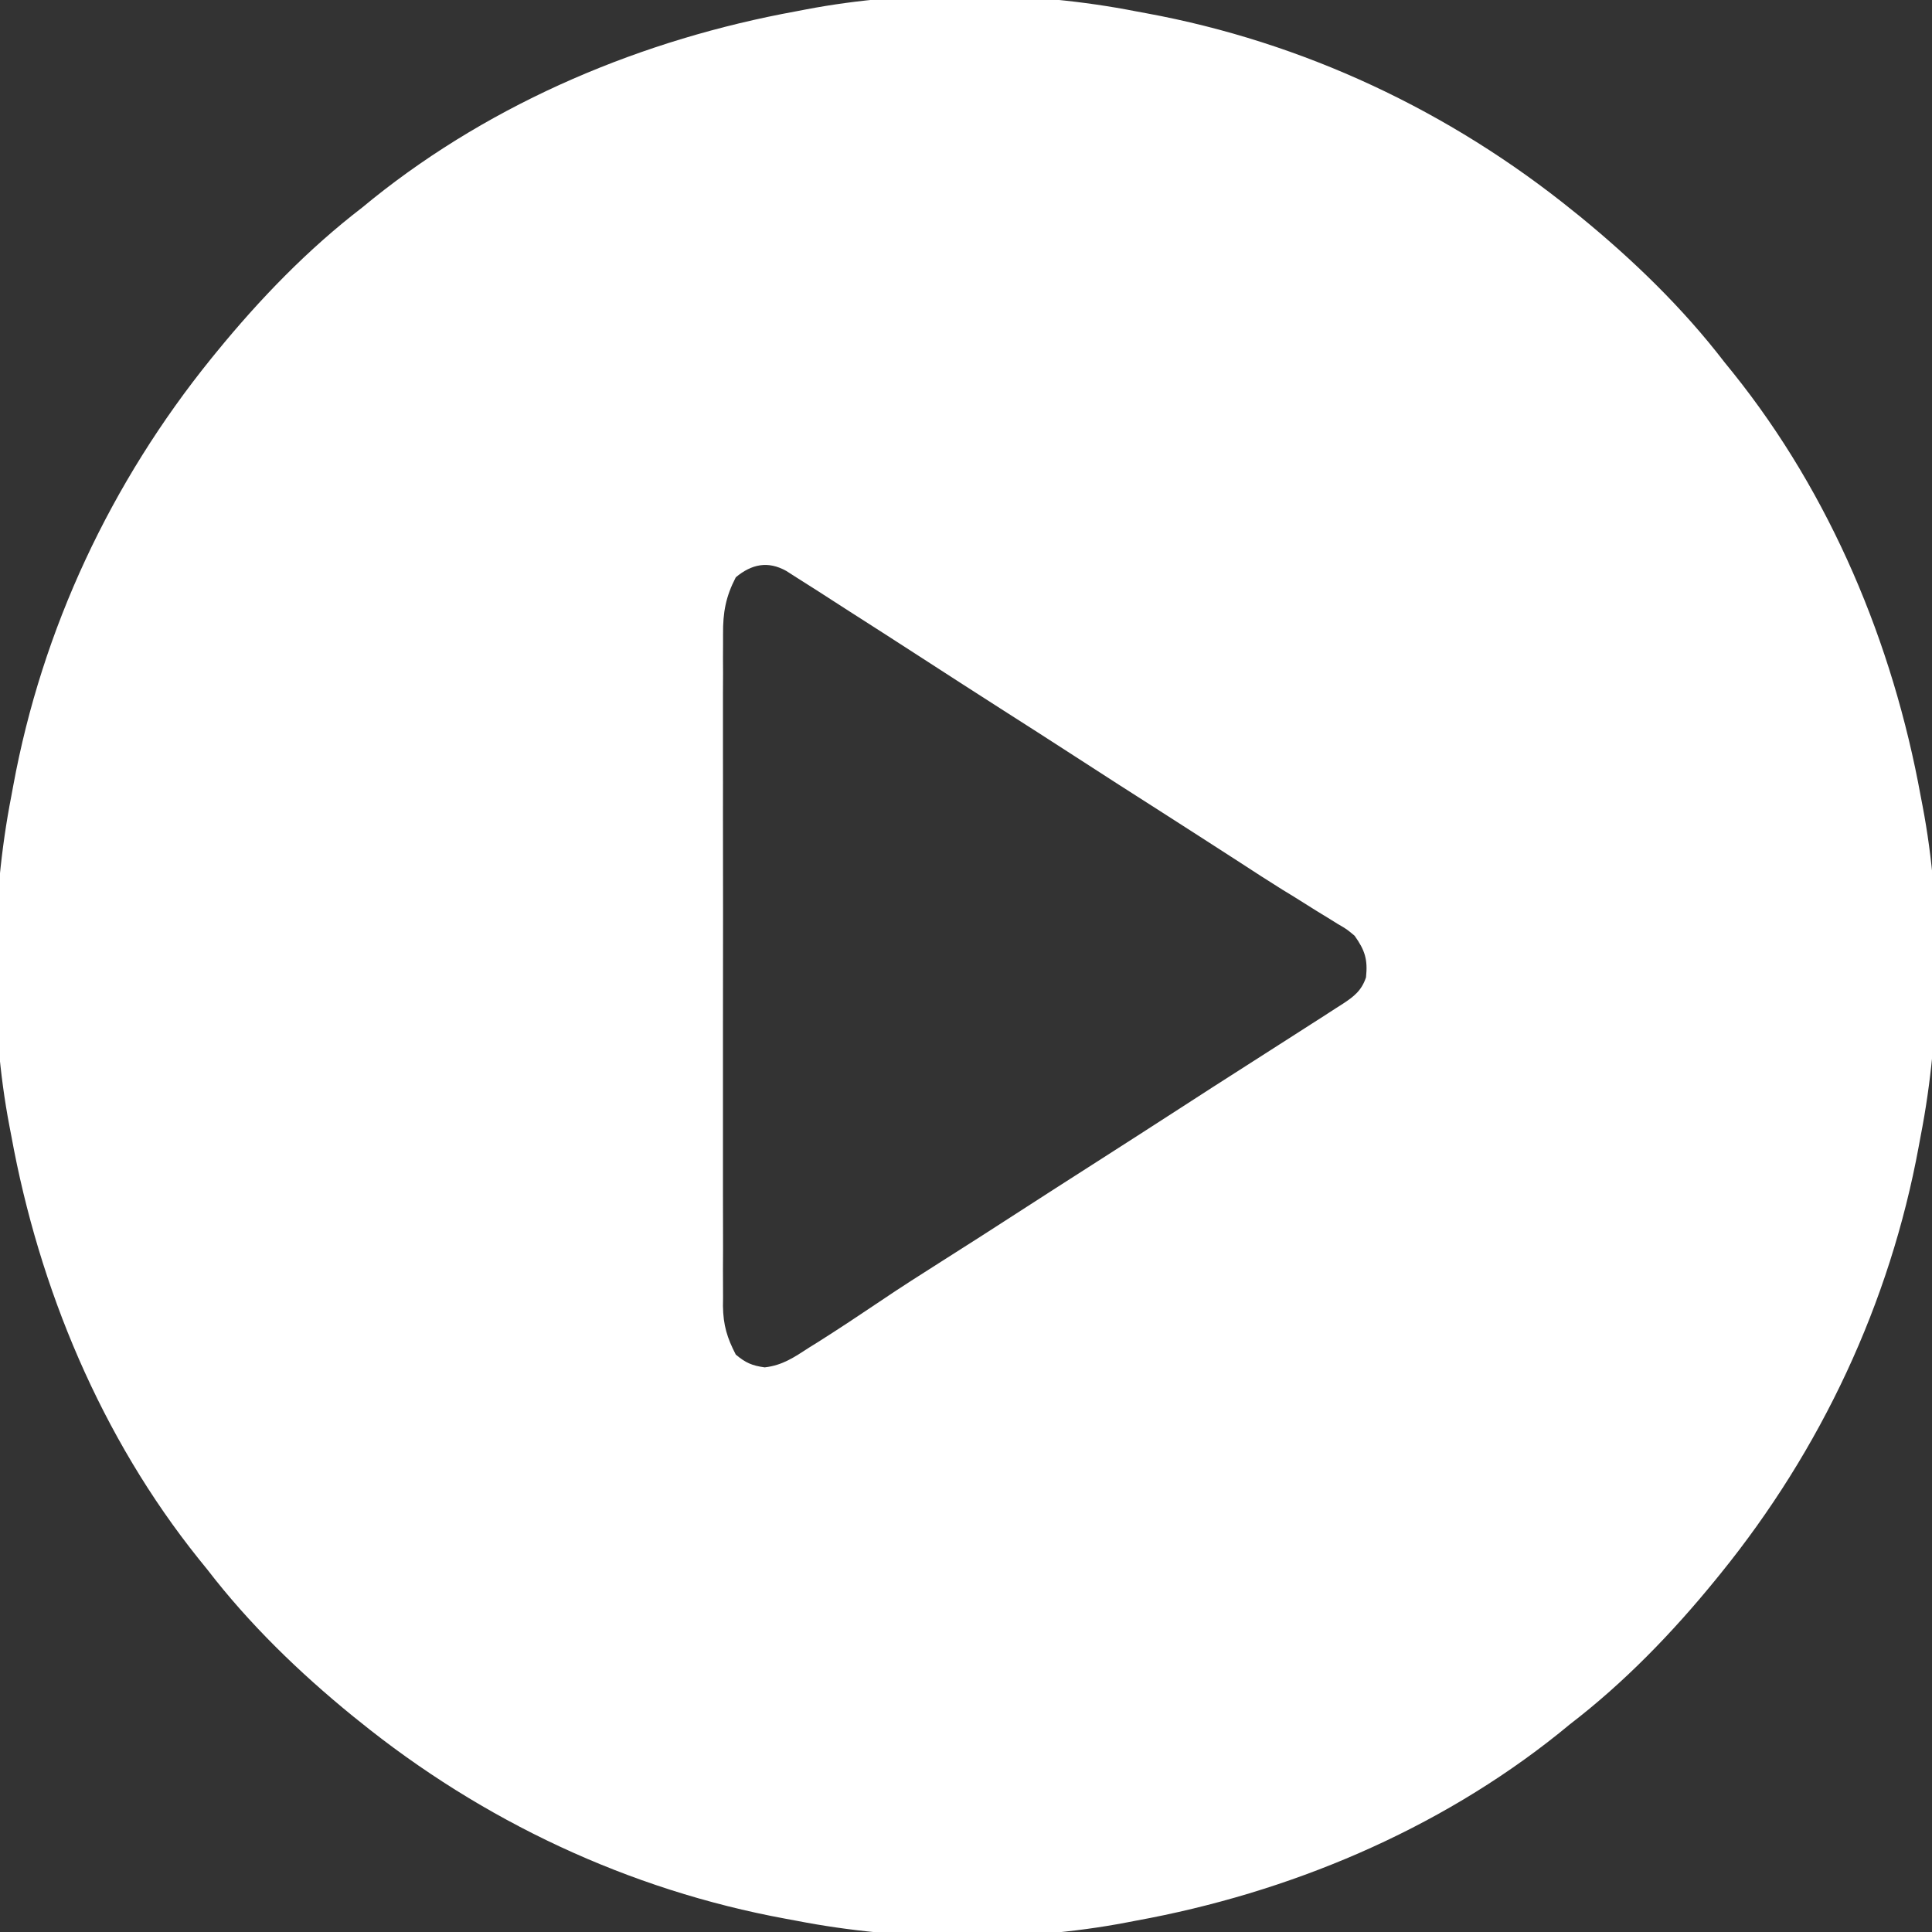 <?xml version="1.0" encoding="UTF-8"?> <svg xmlns="http://www.w3.org/2000/svg" width="20" height="20" viewBox="0 0 20 20" fill="none"><rect x="0" y="0" width="20" height="20" fill="#333333" stroke="none"/><g clip-path="url(#clip0_2001_49)"><path d="M11.758 0.117C11.793 0.123 11.829 0.13 11.866 0.137C13.492 0.436 15.006 1.148 16.289 2.187C16.31 2.204 16.332 2.222 16.354 2.239C16.903 2.688 17.419 3.186 17.852 3.75C17.881 3.786 17.911 3.823 17.941 3.86C18.951 5.12 19.595 6.661 19.883 8.242C19.889 8.275 19.896 8.307 19.902 8.341C20.109 9.423 20.094 10.678 19.883 11.758C19.876 11.793 19.87 11.829 19.863 11.866C19.564 13.492 18.851 15.006 17.812 16.289C17.795 16.31 17.778 16.331 17.76 16.353C17.312 16.903 16.813 17.419 16.25 17.851C16.214 17.881 16.177 17.911 16.14 17.941C14.88 18.951 13.339 19.595 11.758 19.883C11.725 19.889 11.693 19.895 11.659 19.902C10.576 20.109 9.322 20.094 8.242 19.883C8.207 19.876 8.171 19.87 8.134 19.863C6.508 19.564 4.994 18.851 3.711 17.812C3.69 17.795 3.668 17.778 3.646 17.76C3.097 17.312 2.581 16.813 2.148 16.25C2.119 16.213 2.089 16.177 2.059 16.14C1.048 14.88 0.405 13.339 0.117 11.758C0.111 11.725 0.104 11.692 0.098 11.659C-0.109 10.576 -0.094 9.322 0.117 8.242C0.124 8.206 0.13 8.171 0.137 8.134C0.436 6.508 1.149 4.994 2.187 3.711C2.205 3.689 2.222 3.668 2.24 3.646C2.688 3.097 3.187 2.58 3.75 2.148C3.786 2.119 3.823 2.089 3.86 2.058C5.12 1.048 6.661 0.405 8.242 0.117C8.275 0.111 8.307 0.104 8.341 0.098C9.423 -0.109 10.678 -0.095 11.758 0.117ZM7.617 5.976C7.513 6.176 7.483 6.34 7.485 6.566C7.485 6.596 7.485 6.627 7.485 6.659C7.484 6.761 7.484 6.863 7.485 6.965C7.485 7.038 7.484 7.112 7.484 7.185C7.484 7.385 7.484 7.584 7.484 7.783C7.485 7.992 7.484 8.2 7.484 8.409C7.484 8.759 7.484 9.109 7.485 9.46C7.485 9.865 7.485 10.269 7.484 10.674C7.484 11.022 7.484 11.37 7.484 11.717C7.484 11.925 7.484 12.133 7.484 12.34C7.484 12.536 7.484 12.731 7.485 12.926C7.485 12.997 7.485 13.069 7.484 13.141C7.484 13.238 7.485 13.336 7.485 13.434C7.485 13.462 7.485 13.49 7.484 13.52C7.487 13.718 7.527 13.85 7.617 14.023C7.719 14.108 7.785 14.137 7.916 14.155C8.101 14.134 8.222 14.05 8.376 13.95C8.408 13.93 8.439 13.911 8.471 13.891C8.684 13.756 8.894 13.617 9.103 13.476C9.32 13.329 9.54 13.189 9.761 13.049C10.014 12.888 10.268 12.727 10.52 12.563C10.795 12.385 11.071 12.208 11.348 12.031C11.647 11.839 11.946 11.648 12.245 11.454C12.451 11.32 12.657 11.188 12.864 11.056C13.031 10.95 13.197 10.843 13.364 10.736C13.435 10.691 13.505 10.646 13.576 10.6C13.66 10.547 13.743 10.493 13.826 10.439C13.849 10.424 13.873 10.409 13.897 10.394C14.016 10.316 14.095 10.255 14.141 10.117C14.16 9.932 14.13 9.838 14.023 9.687C13.942 9.619 13.942 9.619 13.847 9.564C13.812 9.542 13.777 9.52 13.741 9.498C13.704 9.475 13.666 9.452 13.628 9.429C13.549 9.38 13.47 9.33 13.392 9.281C13.353 9.257 13.314 9.233 13.274 9.209C13.128 9.118 12.983 9.024 12.839 8.93C12.564 8.752 12.288 8.575 12.012 8.398C11.712 8.207 11.413 8.015 11.114 7.821C10.867 7.661 10.619 7.502 10.371 7.344C10.097 7.168 9.823 6.993 9.551 6.816C9.29 6.647 9.029 6.479 8.767 6.312C8.703 6.27 8.638 6.229 8.573 6.187C8.533 6.161 8.493 6.136 8.452 6.109C8.416 6.087 8.38 6.064 8.343 6.04C8.31 6.019 8.277 5.998 8.242 5.976C8.208 5.955 8.174 5.933 8.139 5.91C7.949 5.804 7.78 5.84 7.617 5.976Z" fill="white"></path></g><defs><clipPath id="clip0_2001_49"><rect width="20" height="20" fill="white"></rect></clipPath></defs></svg> 